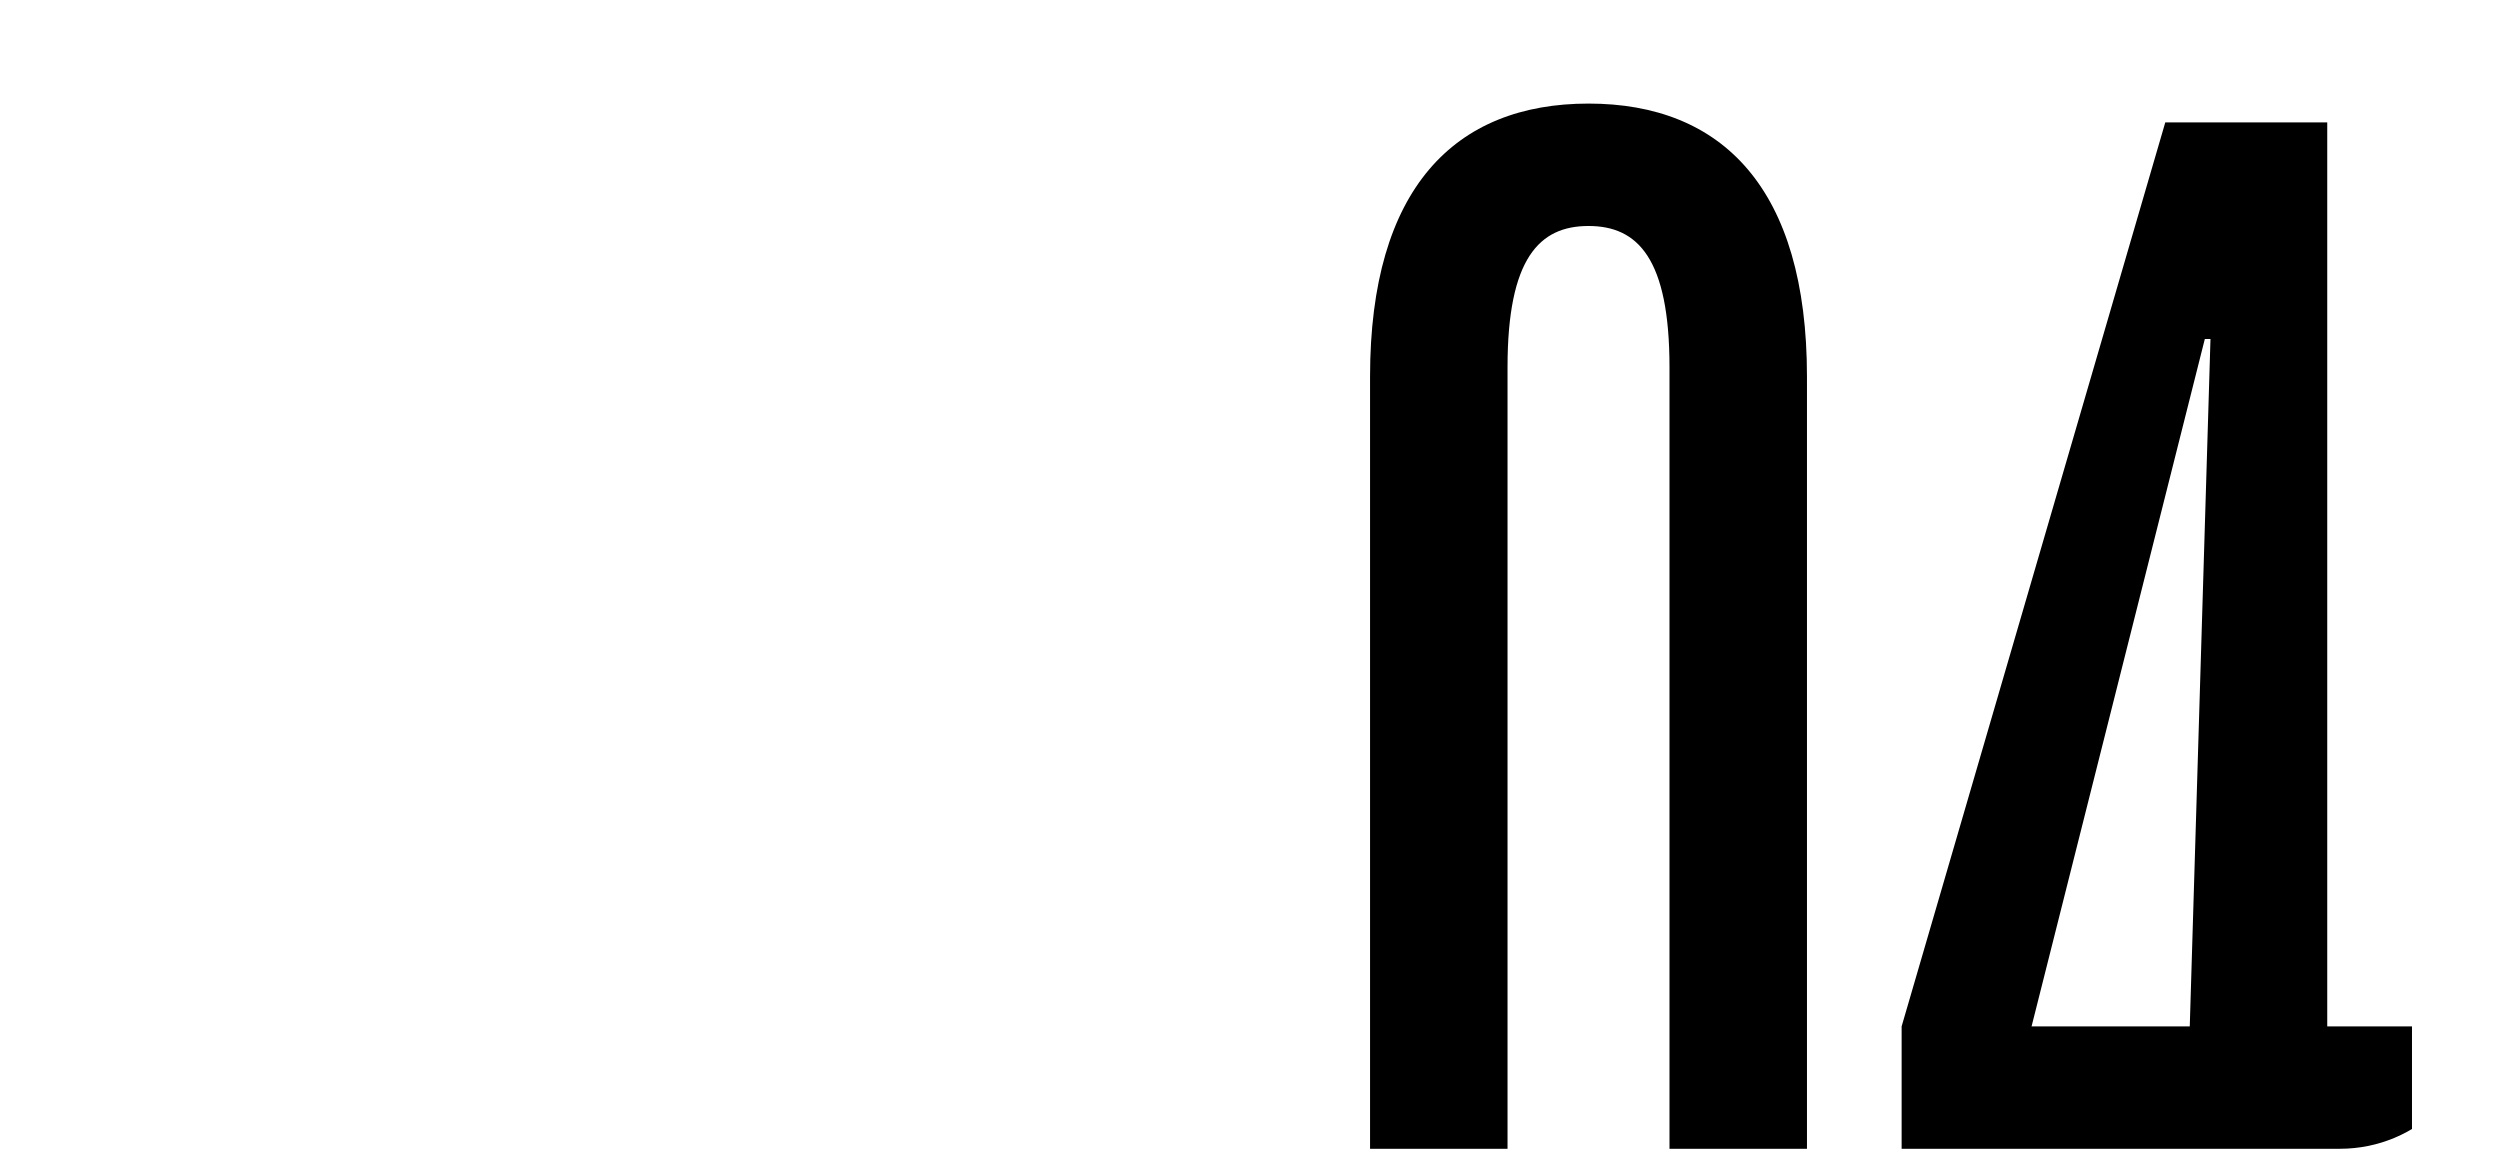 <?xml version="1.0" encoding="UTF-8"?> <svg xmlns="http://www.w3.org/2000/svg" width="531" height="248" viewBox="0 0 531 248" fill="none"><g filter="url(#filter0_d_1162_1002)"><g clip-path="url(#clip0_1162_1002)"><rect x="4" width="523" height="240" rx="30" fill="white"></rect><path d="M337.4 306C309 306 291 288 291 248V76C291 36 309 18 337.4 18C365.8 18 383.8 36 383.8 76V248C383.8 288 365.8 306 337.4 306ZM337.4 280C347.8 280 354.6 273.2 354.6 250V74C354.6 50.8 347.8 44 337.4 44C327 44 320.2 50.8 320.2 74V250C320.2 273.2 327 280 337.4 280ZM494.306 302H465.106V242H403.906V214L459.906 22H494.306V214H512.306V242H494.306V302ZM468.306 68L431.506 214H465.106L469.506 68H468.306Z" fill="black"></path></g></g><defs><filter id="filter0_d_1162_1002" x="0" y="0" width="531" height="248" filterUnits="userSpaceOnUse" color-interpolation-filters="sRGB"><feFlood flood-opacity="0" result="BackgroundImageFix"></feFlood><feColorMatrix in="SourceAlpha" type="matrix" values="0 0 0 0 0 0 0 0 0 0 0 0 0 0 0 0 0 0 127 0" result="hardAlpha"></feColorMatrix><feOffset dy="4"></feOffset><feGaussianBlur stdDeviation="2"></feGaussianBlur><feComposite in2="hardAlpha" operator="out"></feComposite><feColorMatrix type="matrix" values="0 0 0 0 0 0 0 0 0 0 0 0 0 0 0 0 0 0 0.25 0"></feColorMatrix><feBlend mode="normal" in2="BackgroundImageFix" result="effect1_dropShadow_1162_1002"></feBlend><feBlend mode="normal" in="SourceGraphic" in2="effect1_dropShadow_1162_1002" result="shape"></feBlend></filter><clipPath id="clip0_1162_1002"><rect x="4" width="523" height="240" rx="30" fill="white"></rect></clipPath></defs></svg> 